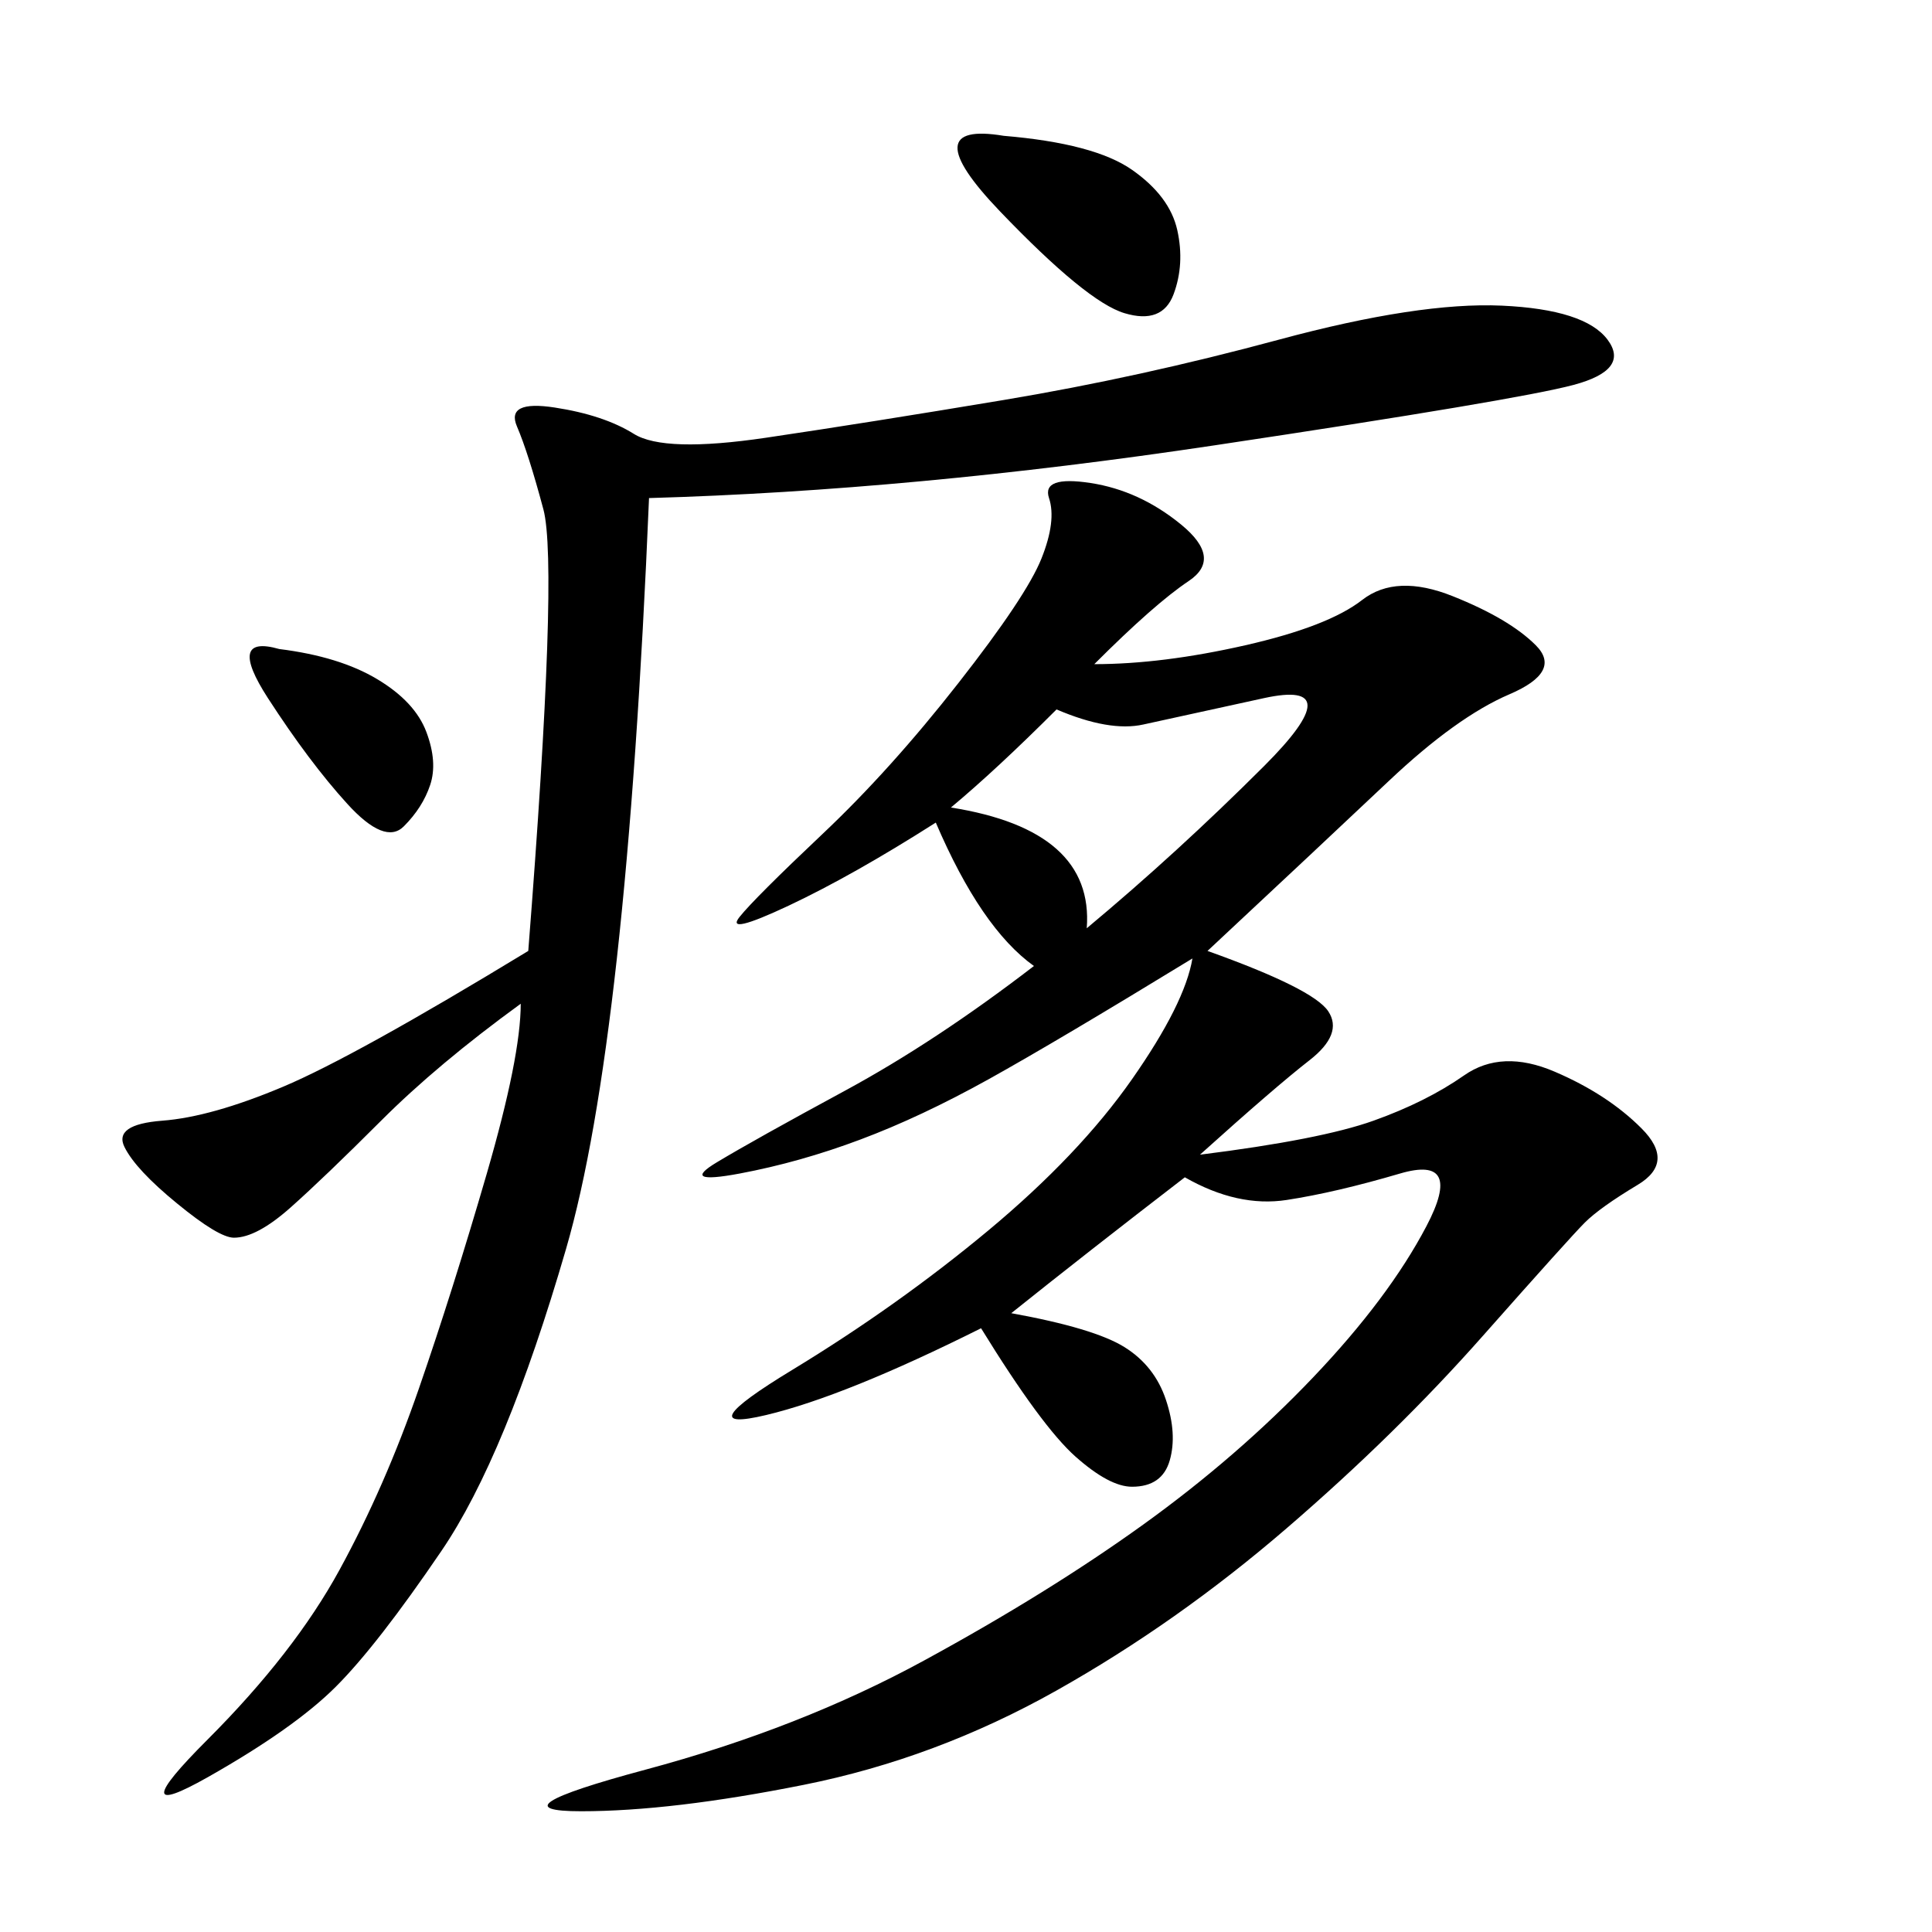 <svg xmlns="http://www.w3.org/2000/svg" xmlns:xlink="http://www.w3.org/1999/xlink" width="300" height="300"><path d="M169.92 103.13Q180.47 103.13 193.36 100.20Q206.25 97.27 211.52 93.16Q216.80 89.06 225.59 92.58Q234.38 96.09 238.48 100.20Q242.58 104.30 234.38 107.81Q226.17 111.33 215.63 121.29Q205.08 131.25 187.50 147.66L187.50 147.66Q203.91 153.52 206.25 157.03Q208.59 160.55 203.32 164.65Q198.05 168.75 186.33 179.30L186.33 179.30Q205.08 176.95 213.28 174.02Q221.48 171.09 227.34 166.99Q233.20 162.89 241.41 166.41Q249.61 169.92 254.88 175.20Q260.16 180.47 254.30 183.98Q248.44 187.50 246.09 189.84Q243.75 192.19 230.27 207.42Q216.80 222.66 199.80 237.30Q182.81 251.95 164.06 262.50Q145.31 273.05 124.80 277.15Q104.30 281.25 90.23 281.25L90.23 281.25Q76.17 281.25 100.20 274.80Q124.22 268.36 143.55 257.81Q162.89 247.27 177.54 236.72Q192.19 226.17 203.91 213.87Q215.63 201.56 221.48 190.43Q227.34 179.30 217.38 182.23Q207.42 185.16 199.80 186.33Q192.19 187.50 183.98 182.81L183.98 182.81Q168.75 194.53 157.03 203.91L157.03 203.91Q169.92 206.25 174.61 209.18Q179.30 212.11 181.05 217.38Q182.81 222.66 181.64 226.76Q180.47 230.86 175.78 230.86L175.78 230.86Q172.27 230.86 166.99 226.17Q161.72 221.48 152.34 206.25L152.34 206.25Q131.25 216.80 118.95 219.73Q106.64 222.66 123.05 212.70Q139.45 202.73 153.52 191.02Q167.58 179.30 175.78 167.58Q183.98 155.86 185.16 148.83L185.16 148.83Q164.06 161.72 153.52 167.58Q142.97 173.44 133.59 176.95Q124.22 180.47 114.84 182.23Q105.47 183.98 111.33 180.47Q117.19 176.95 131.25 169.34Q145.31 161.72 160.55 150L160.55 150Q152.34 144.14 145.31 127.73L145.31 127.73Q132.42 135.94 122.46 140.63Q112.50 145.31 114.84 142.38Q117.19 139.45 127.73 129.49Q138.28 119.53 148.83 106.05Q159.38 92.58 161.72 86.72Q164.06 80.86 162.89 77.34Q161.72 73.83 169.34 75Q176.95 76.17 183.40 81.45Q189.84 86.72 184.57 90.23Q179.30 93.75 169.92 103.13L169.92 103.13ZM100.78 77.34Q97.27 161.72 87.89 193.95Q78.52 226.17 68.55 240.82Q58.59 255.47 52.15 261.91Q45.70 268.36 32.23 275.98Q18.75 283.59 32.23 270.12Q45.70 256.64 52.73 243.75Q59.77 230.86 65.04 215.63Q70.31 200.39 75.59 182.23Q80.86 164.06 80.86 155.86L80.86 155.86Q67.97 165.23 59.18 174.02Q50.39 182.81 45.12 187.50Q39.84 192.19 36.33 192.19L36.33 192.19Q33.98 192.19 27.54 186.91Q21.09 181.64 19.34 178.13Q17.58 174.61 25.20 174.02Q32.81 173.44 43.95 168.75Q55.08 164.06 82.03 147.66L82.03 147.66Q86.72 87.89 84.38 79.10Q82.03 70.31 80.27 66.21Q78.52 62.11 86.13 63.28Q93.75 64.45 98.44 67.38Q103.13 70.31 118.95 67.97Q134.77 65.63 155.86 62.11Q176.95 58.59 198.63 52.73Q220.31 46.88 233.20 47.46Q246.09 48.05 249.61 52.73Q253.13 57.42 244.34 59.77Q235.55 62.11 188.67 69.14Q141.80 76.17 100.78 77.34L100.78 77.34ZM164.06 110.16Q154.69 119.53 147.66 125.39L147.66 125.39Q169.92 128.91 168.75 144.14L168.75 144.14Q182.81 132.42 196.29 118.95Q209.77 105.47 196.29 108.40Q182.81 111.33 177.54 112.50Q172.27 113.67 164.06 110.16L164.06 110.16ZM155.86 21.09Q169.92 22.27 175.78 26.37Q181.64 30.47 182.81 35.74Q183.98 41.02 182.23 45.70Q180.47 50.39 174.61 48.63Q168.75 46.88 155.27 32.81Q141.80 18.75 155.86 21.09L155.86 21.09ZM43.36 100.78Q52.73 101.95 58.59 105.47Q64.45 108.98 66.21 113.67Q67.97 118.36 66.80 121.88Q65.63 125.39 62.70 128.32Q59.77 131.25 53.91 124.80Q48.05 118.36 41.60 108.40Q35.16 98.44 43.36 100.78L43.36 100.78Z"/></svg>